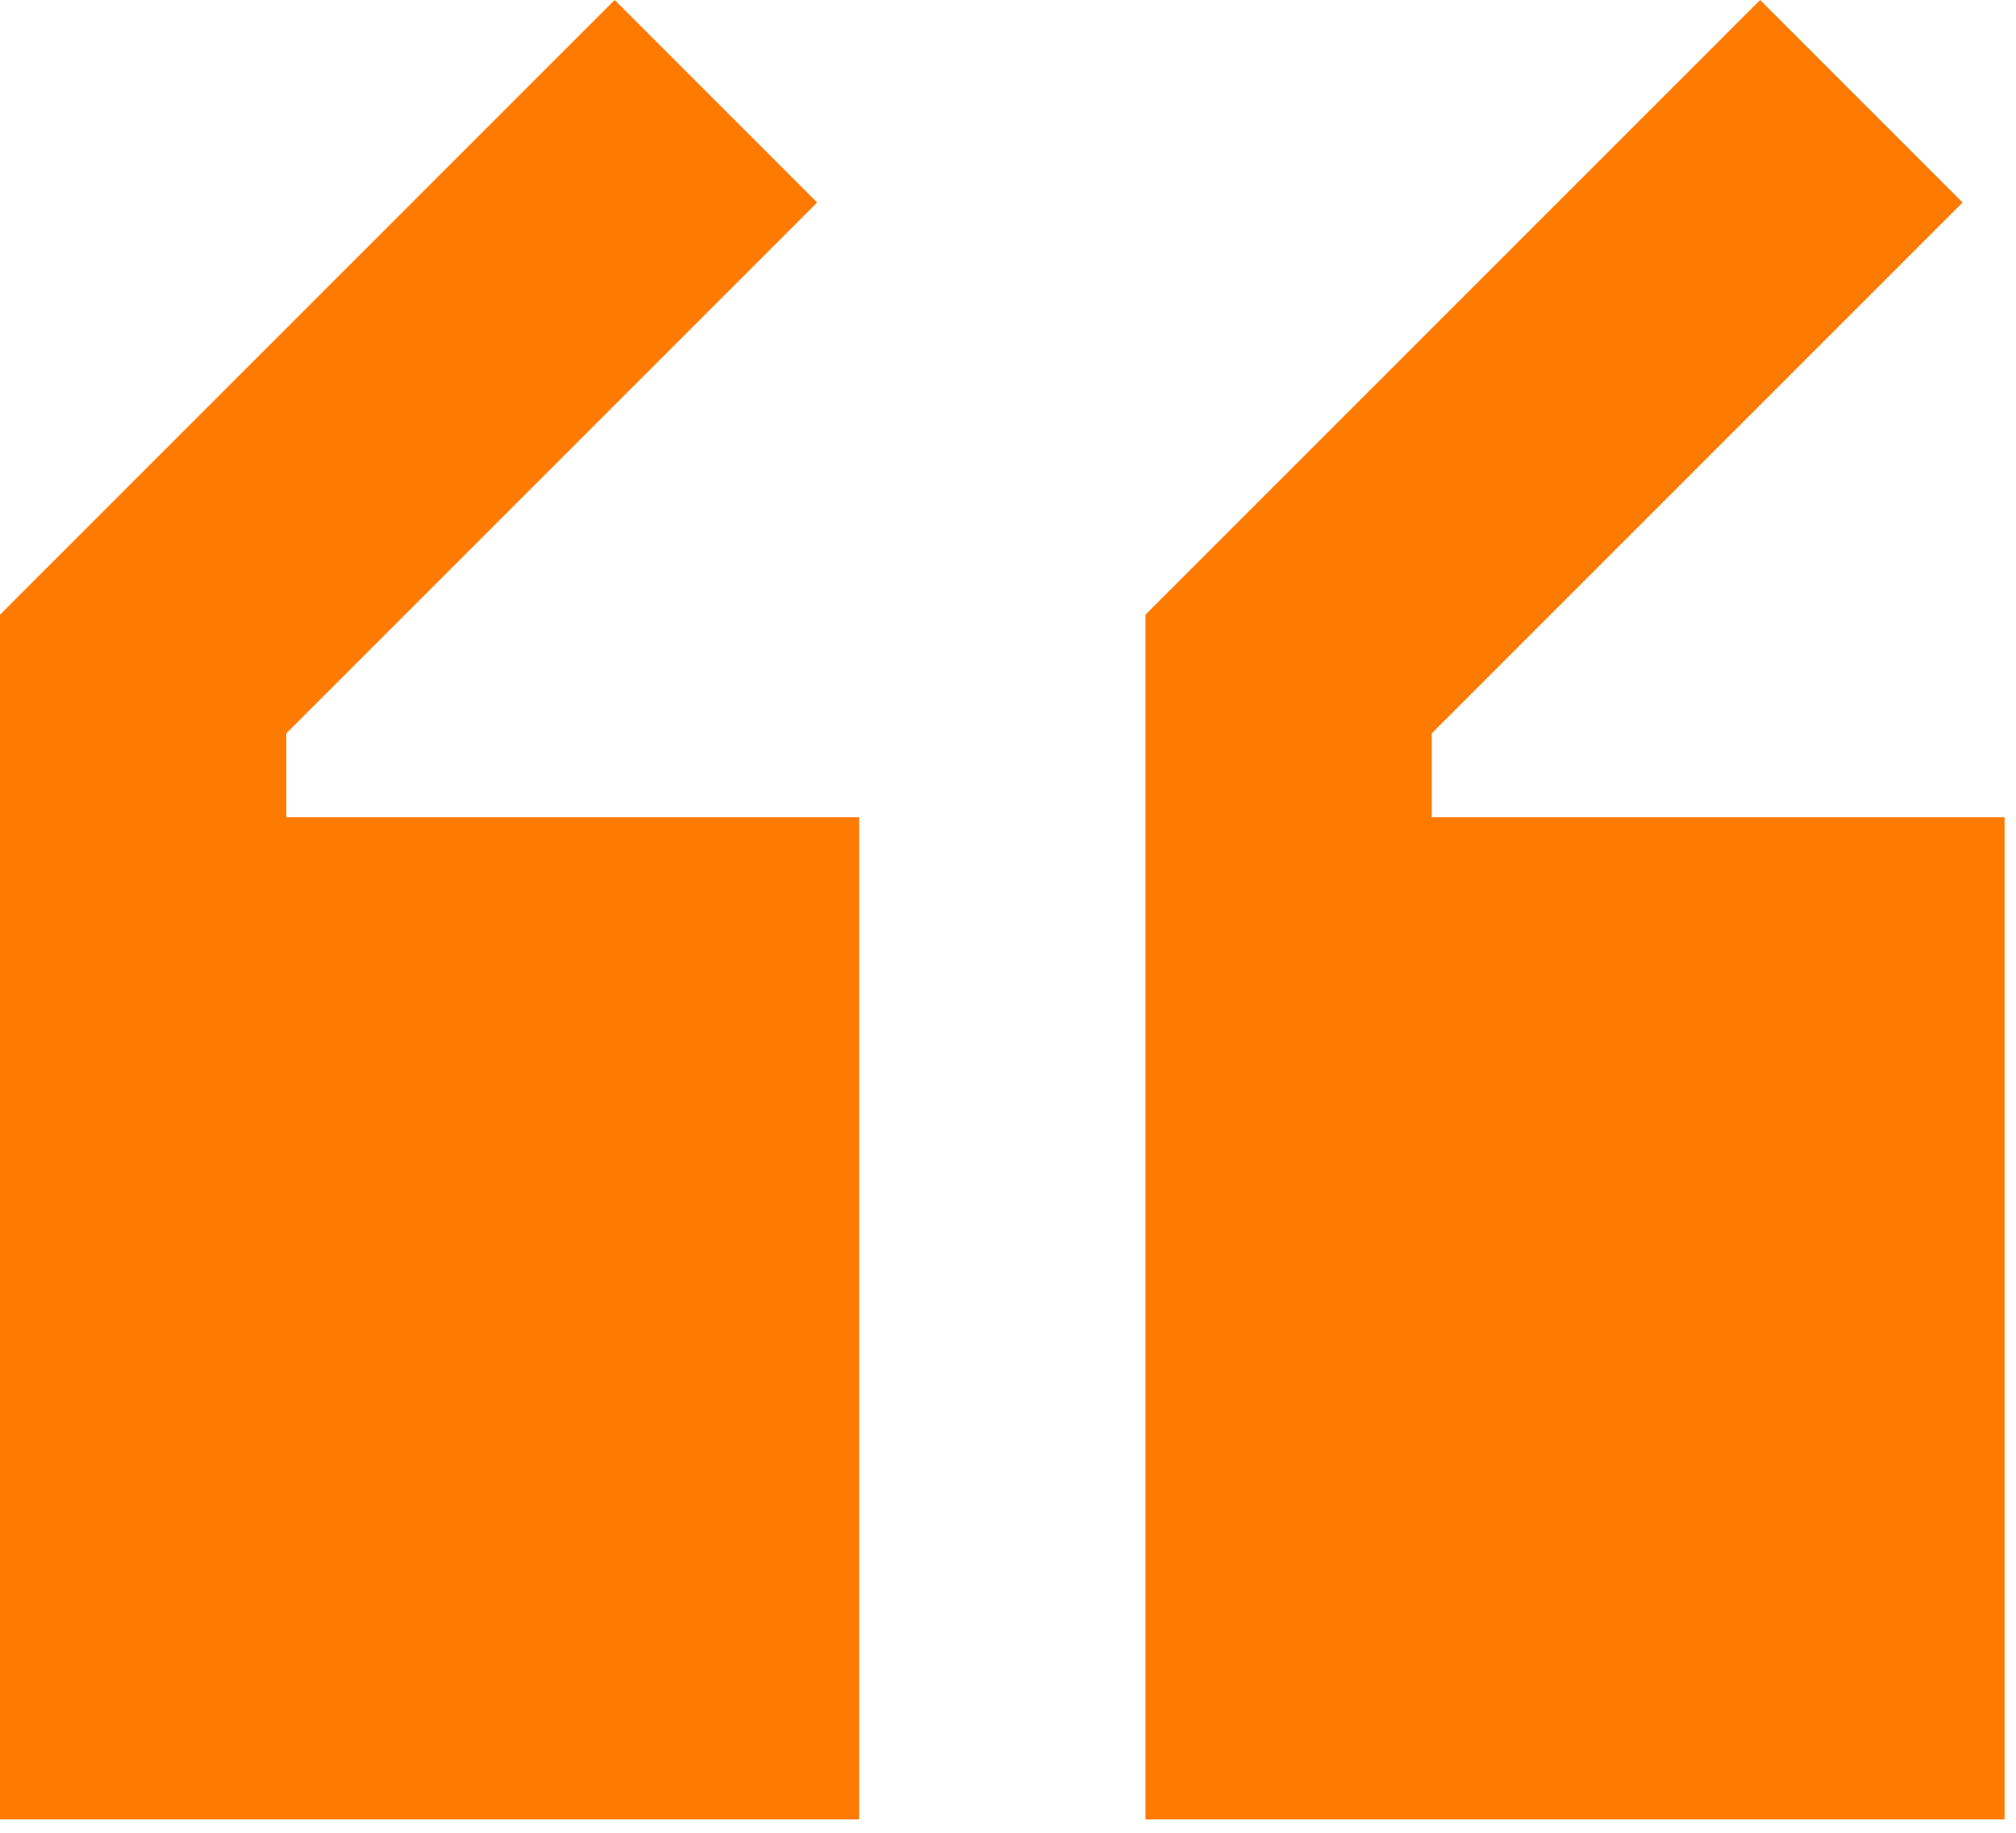 <svg width="88" height="80" viewBox="0 0 88 80" fill="none" xmlns="http://www.w3.org/2000/svg">
<path d="M26.831 0L35.669 8.839L12.5 32.008V35.669H37.5V79.419H0V26.831L26.831 0Z" fill="#FF7A01"/>
<path d="M87.5 35.669H62.5V32.008L85.669 8.839L76.831 0L50 26.831V79.419H87.5V35.669Z" fill="#FF7A01"/>
</svg>

